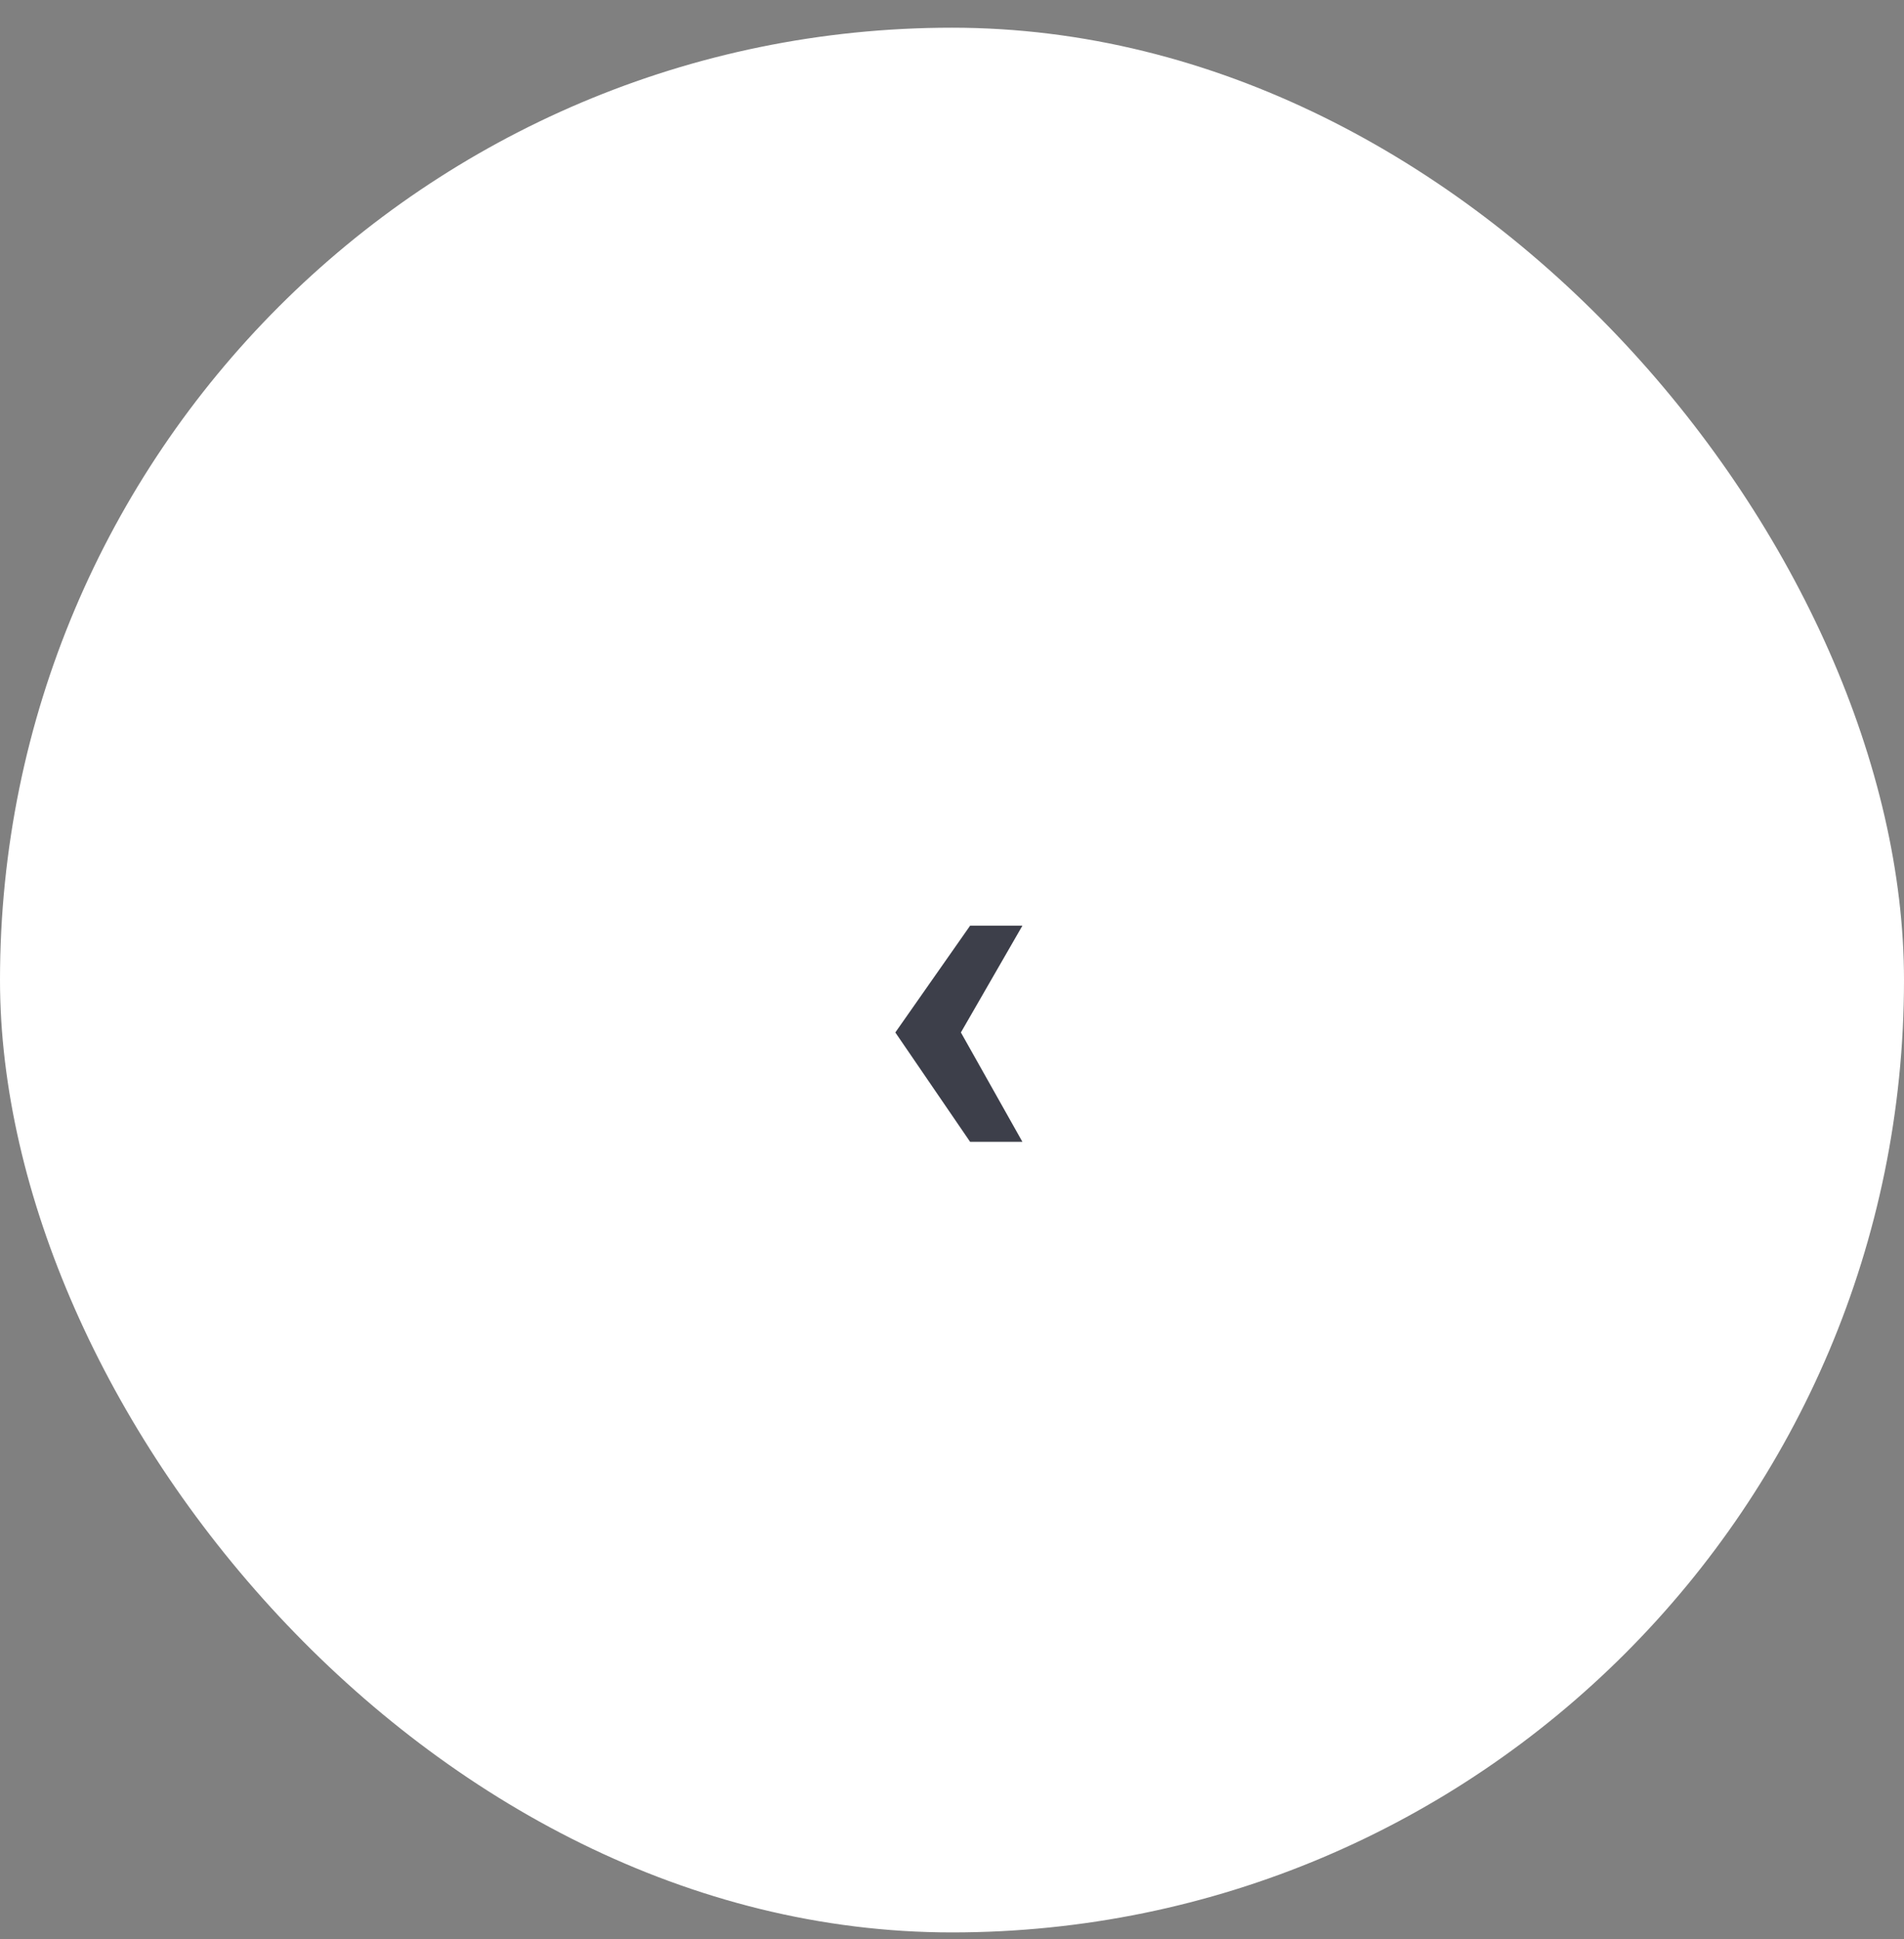 <?xml version="1.0" encoding="UTF-8"?> <svg xmlns="http://www.w3.org/2000/svg" width="55" height="56" viewBox="0 0 55 56" fill="none"><rect x="0" y="0" width="55" height="56" fill="#808080" stroke="none"/><rect y="0.8" width="55" height="55" rx="27.5" fill="white"></rect><path d="M29.534 26.73L27.757 29.813L29.534 32.971H28.023L25.863 29.813L28.023 26.73H29.534Z" fill="#3D3F4A"></path></svg> 